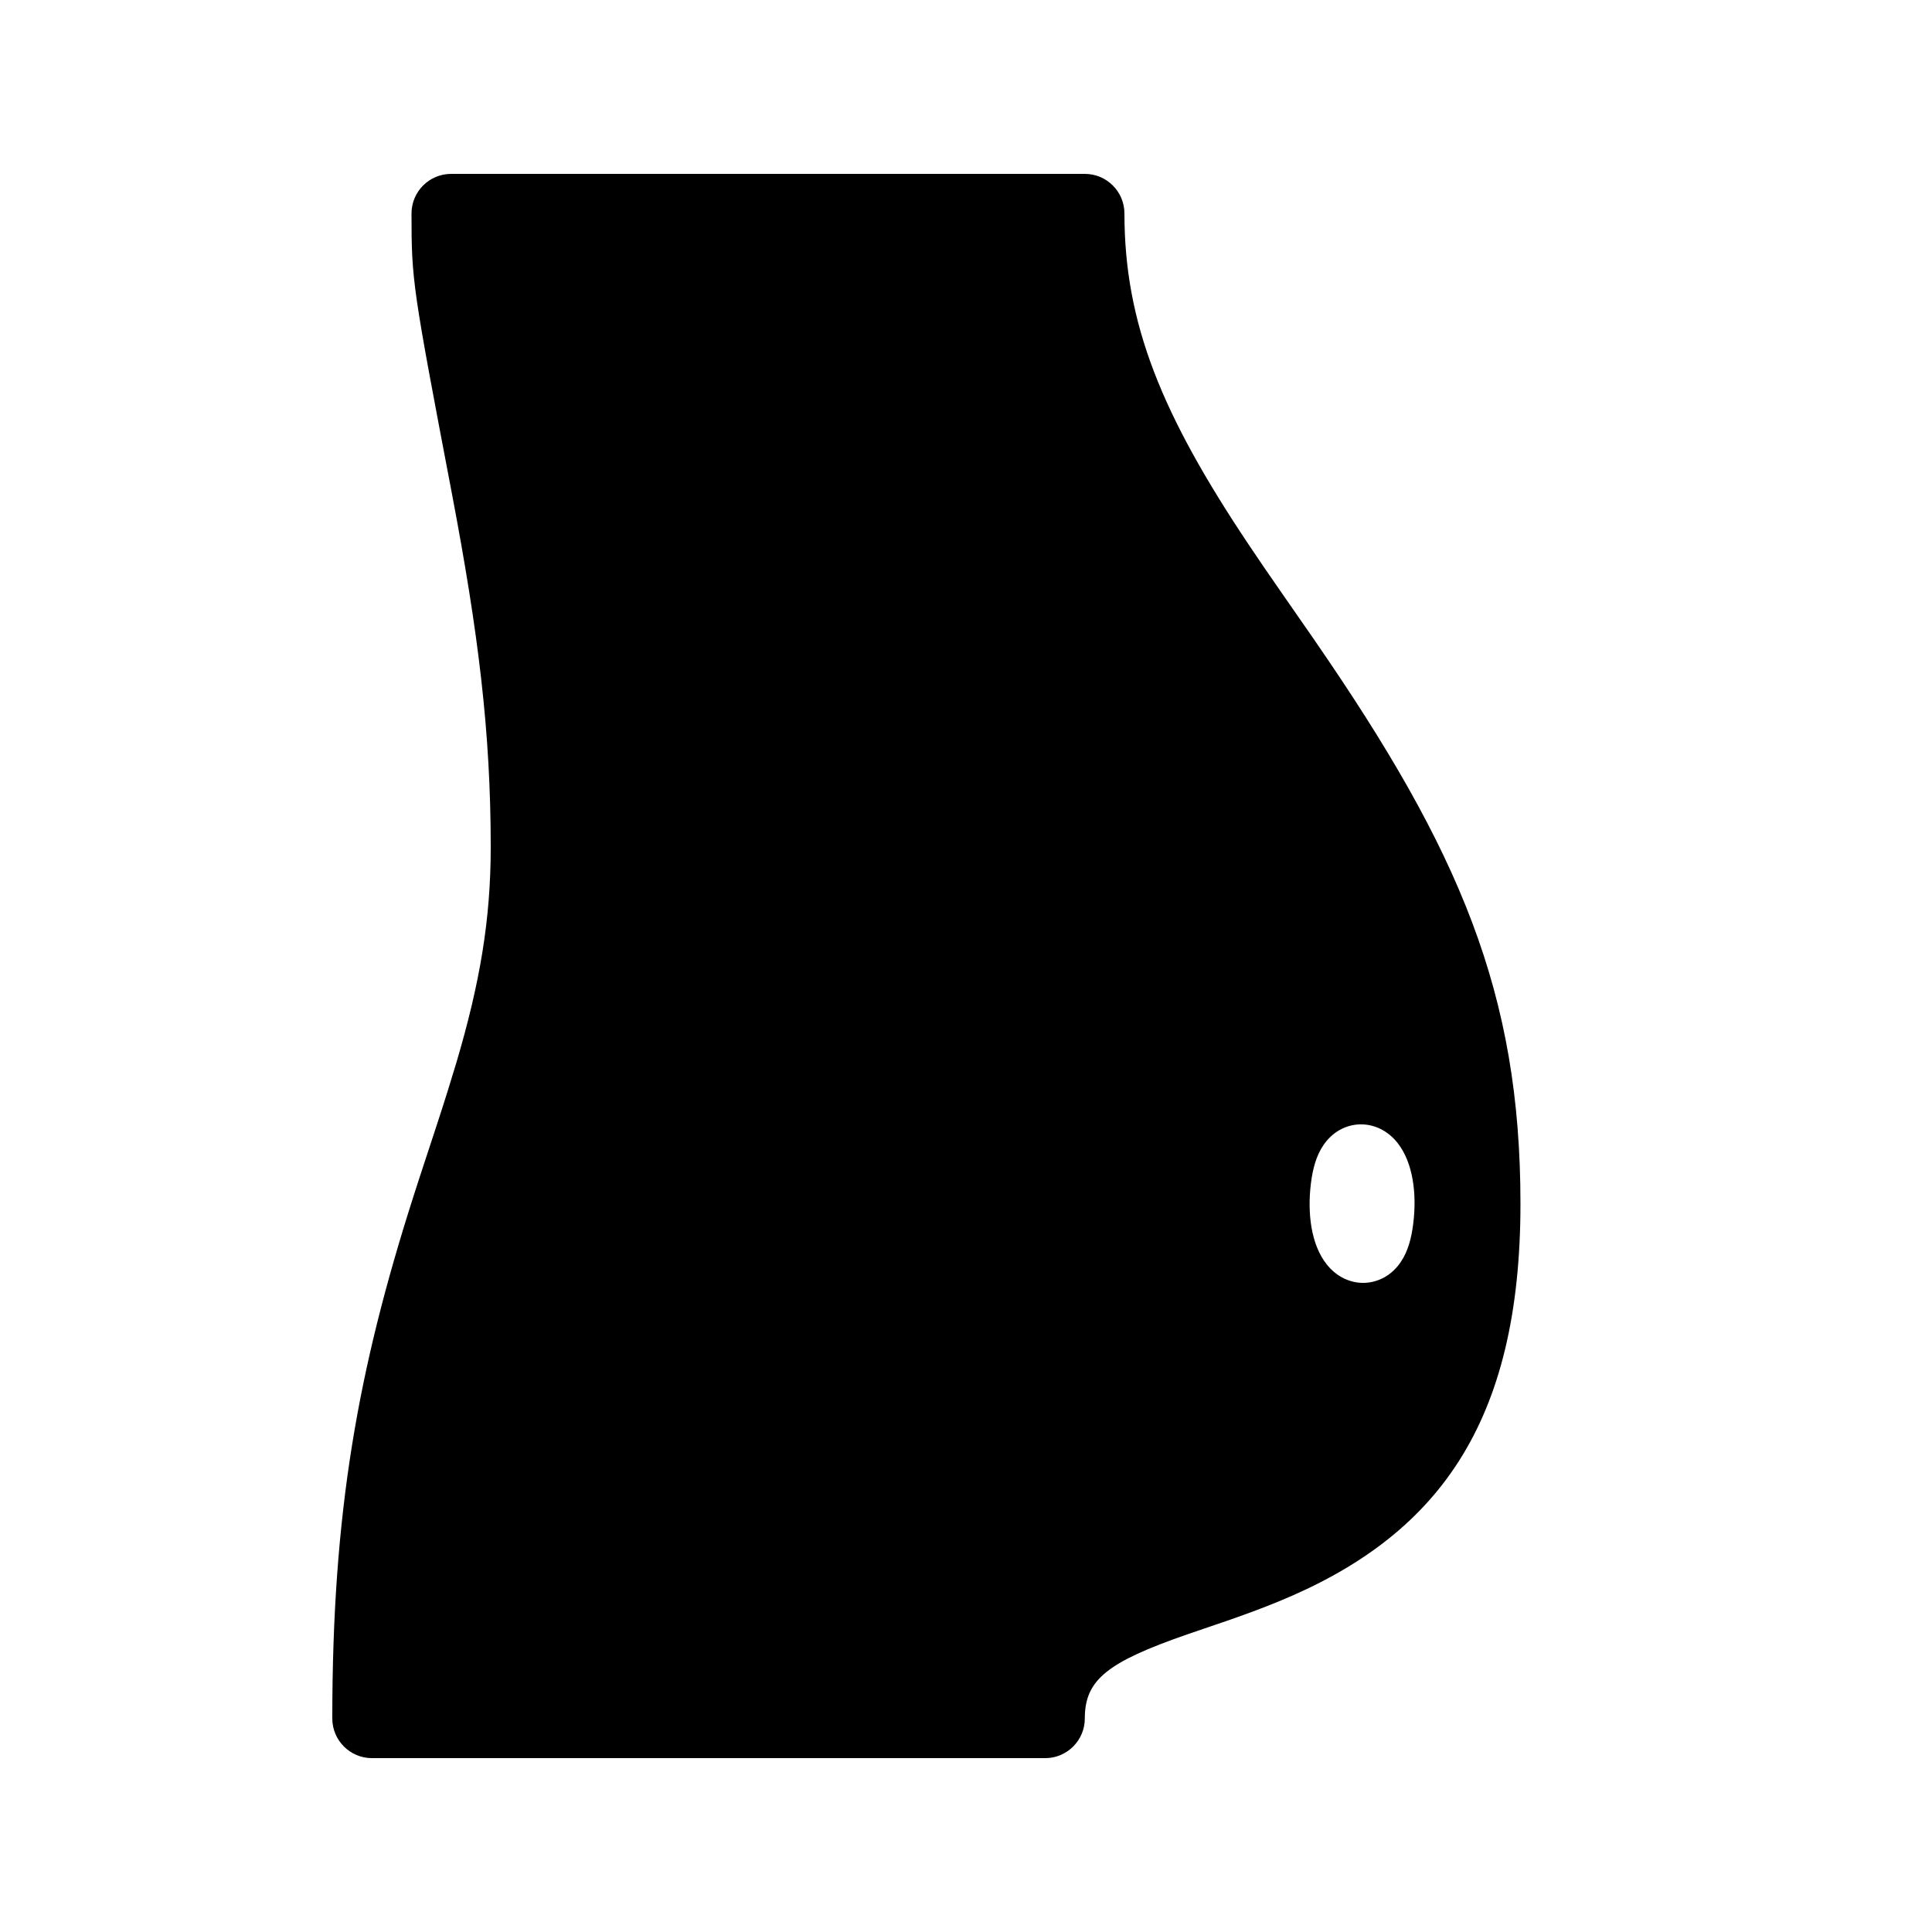 <?xml version="1.0" encoding="UTF-8"?>
<!-- Uploaded to: ICON Repo, www.svgrepo.com, Generator: ICON Repo Mixer Tools -->
<svg fill="#000000" width="800px" height="800px" version="1.1" viewBox="144 144 512 512" xmlns="http://www.w3.org/2000/svg">
 <path d="m492.62 314.02c-2.035-2.938-9.027-12.973-9.07-13.059-3.57-5.121-6.191-8.984-8.711-12.742-22.945-34.344-32.852-58.422-32.852-87.641 0-5.793-4.703-10.496-10.496-10.496h-167.94c-5.793 0-10.496 4.703-10.496 10.496 0 17.844 0.25 19.332 10.684 74.121 7.055 37.094 10.309 63.336 10.309 93.816 0 19.23-2.875 36-9.047 56.91-1.492 4.996-3.086 10.117-5.438 17.297-0.629 1.93-1.449 4.43-2.961 9.004-1.219 3.672-2.141 6.551-3.043 9.363-14.695 45.93-21.496 83.59-21.496 138.34 0 5.773 4.703 10.496 10.496 10.496h178.43c5.793 0 10.496-4.723 10.496-10.496 0-10.242 5.918-14.926 27.059-22.273 1.469-0.523 9.301-3.191 11.609-3.969 4.766-1.68 8.711-3.148 12.555-4.723 42.168-17.254 64.23-47.02 64.23-105.48 0-55.734-16.078-93.48-54.324-148.96zm22.629 164.37c-4.746 7.137-14.316 7.535-19.711 0.609-4.094-5.207-5.102-13.457-4.137-21.348 0.484-3.945 1.426-7.367 3.273-10.098 4.746-7.137 14.316-7.535 19.734-0.609 4.074 5.207 5.102 13.457 4.113 21.348-0.484 3.945-1.426 7.367-3.273 10.098z"/>
</svg>